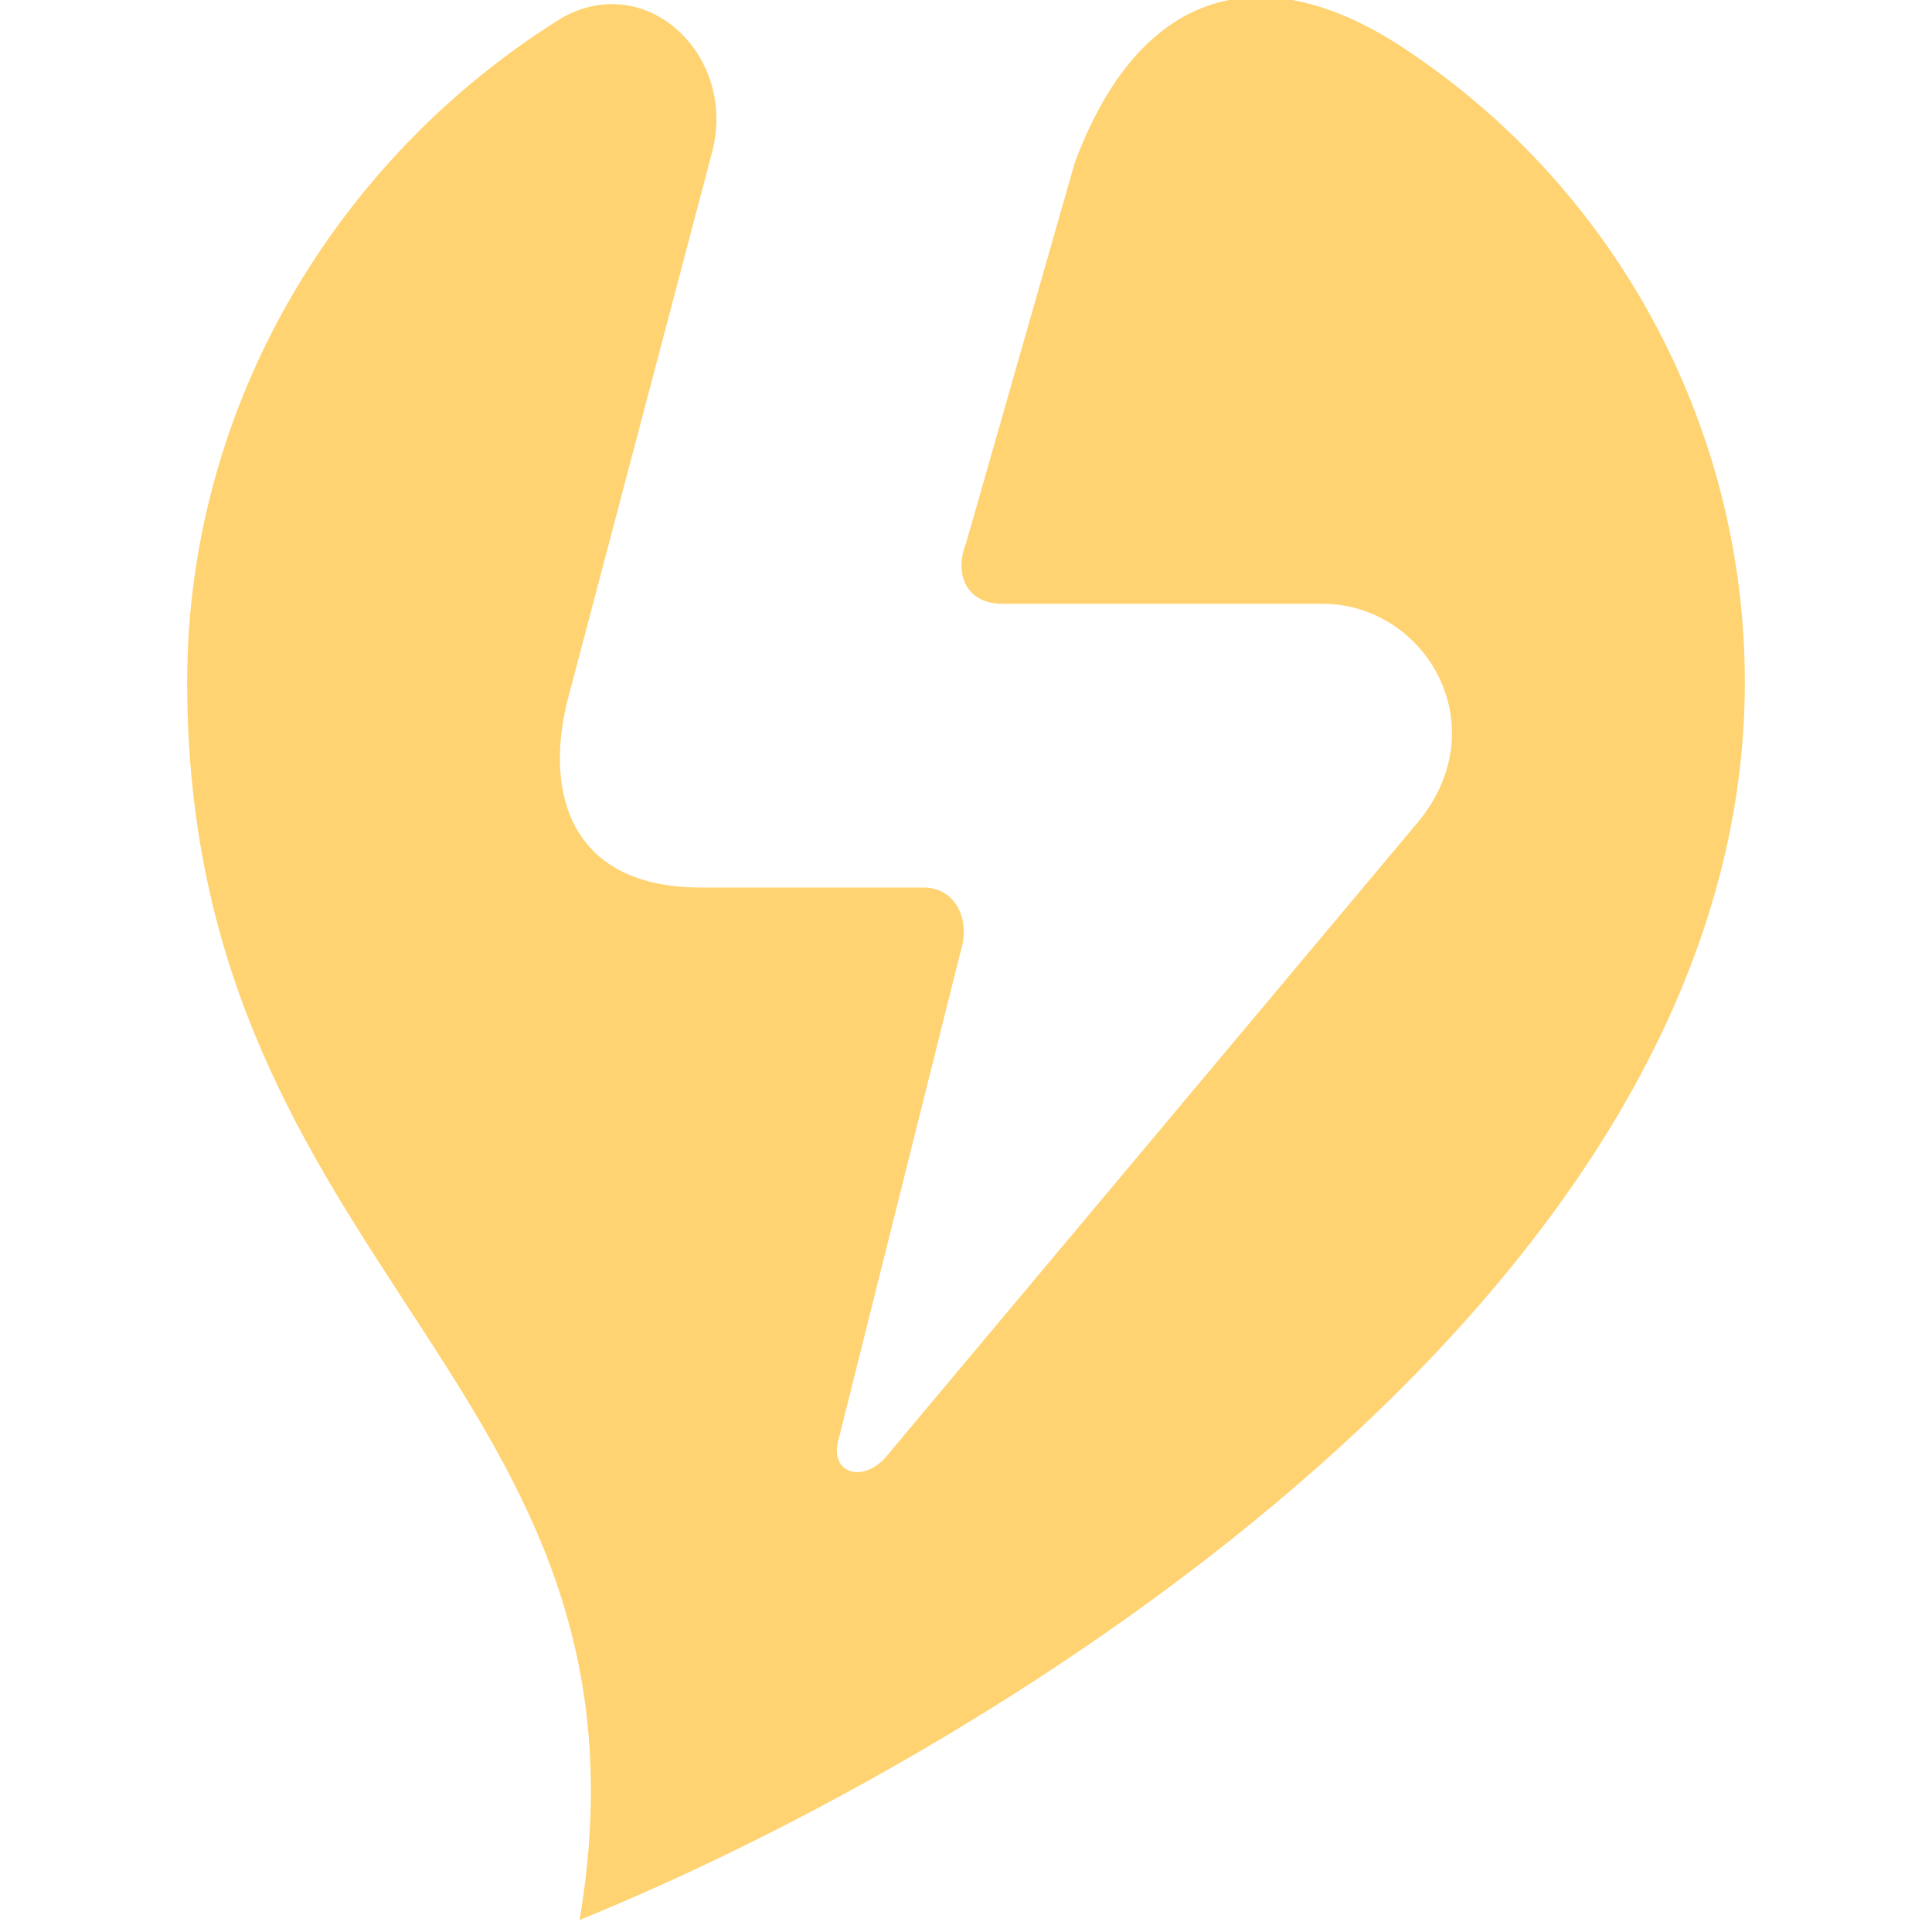 <?xml version="1.0" encoding="utf-8"?>
<!-- Generator: Adobe Illustrator 24.1.0, SVG Export Plug-In . SVG Version: 6.00 Build 0)  -->
<svg version="1.1" id="Layer_1" xmlns="http://www.w3.org/2000/svg" xmlns:xlink="http://www.w3.org/1999/xlink" x="0px" y="0px"
	 width="32px" height="32px" viewBox="0 0 32 32" style="enable-background:new 0 0 32 32;" xml:space="preserve">
<style type="text/css">
	.st0{fill:#FFD371;}
</style>
<path class="st0" d="M23.1,0.7c-2.4-1.5-4.3-0.7-5.3,2L16,9C15.8,9.5,16,10,16.6,10h5.3c1.7,0,2.9,2,1.6,3.6l-8.8,10.5
	c-0.4,0.5-1,0.3-0.8-0.3l2-8c0.2-0.6-0.1-1.1-0.6-1.1h-3.7c-2.1,0-2.6-1.5-2.2-3.1l2.4-9.1c0.4-1.6-1.1-3-2.5-2.2
	c-3.7,2.3-6.2,6.4-6.2,11c0,9.8,8,11.6,6.5,20.5c6.9-2.8,19.3-10.4,19.3-20.5C28.9,7,26.7,3,23.1,0.7z"/>
</svg>

